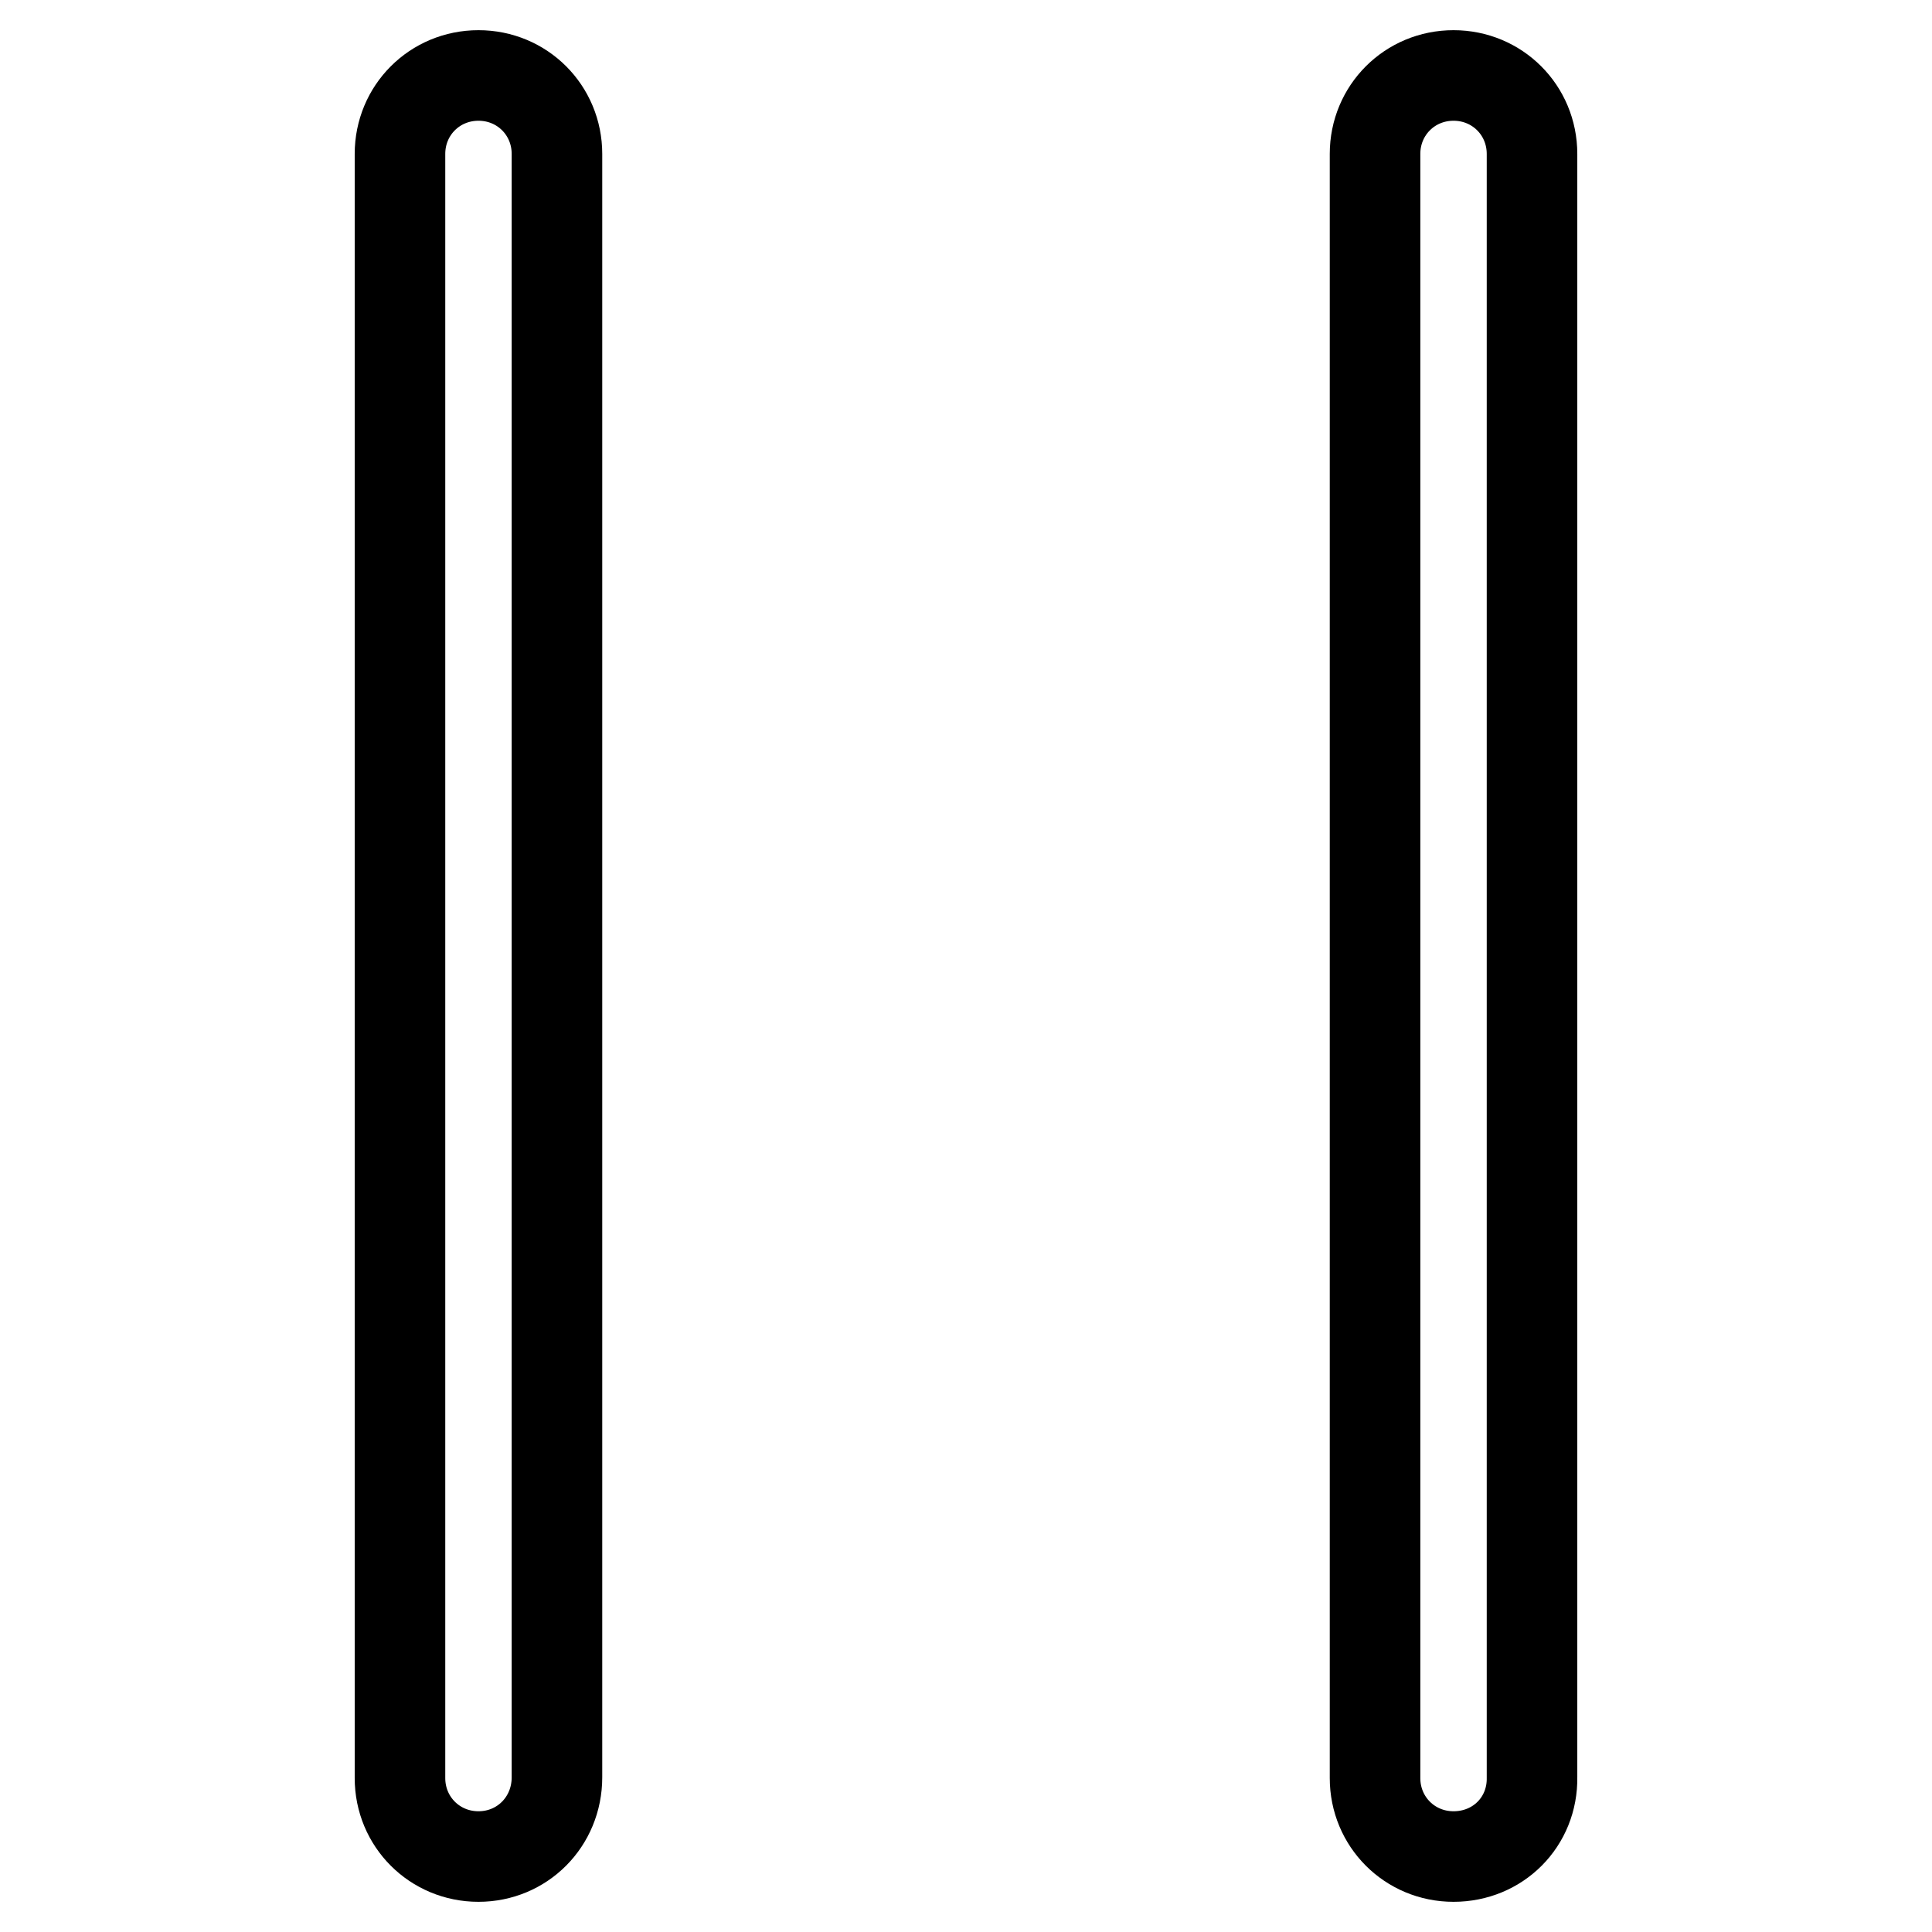 <?xml version="1.0" encoding="utf-8"?>
<!-- Svg Vector Icons : http://www.onlinewebfonts.com/icon -->
<!DOCTYPE svg PUBLIC "-//W3C//DTD SVG 1.1//EN" "http://www.w3.org/Graphics/SVG/1.1/DTD/svg11.dtd">
<svg version="1.1" xmlns="http://www.w3.org/2000/svg" xmlns:xlink="http://www.w3.org/1999/xlink" x="0px" y="0px" viewBox="0 0 256 256" enable-background="new 0 0 256 256" xml:space="preserve">
<g> <path stroke-width="12" fill-opacity="0" stroke="#000000"  d="M63.4,246c-5.8,0-10.4-4.6-10.4-10.4V20.4c0-5.8,4.6-10.4,10.4-10.4s10.4,4.6,10.4,10.4v215.1 C73.8,241.4,69.2,246,63.4,246z M192.6,246c-5.8,0-10.4-4.6-10.4-10.4V20.4c0-5.8,4.6-10.4,10.4-10.4c5.8,0,10.4,4.6,10.4,10.4 v215.1C203.1,241.4,198.5,246,192.6,246z"/></g>
</svg>